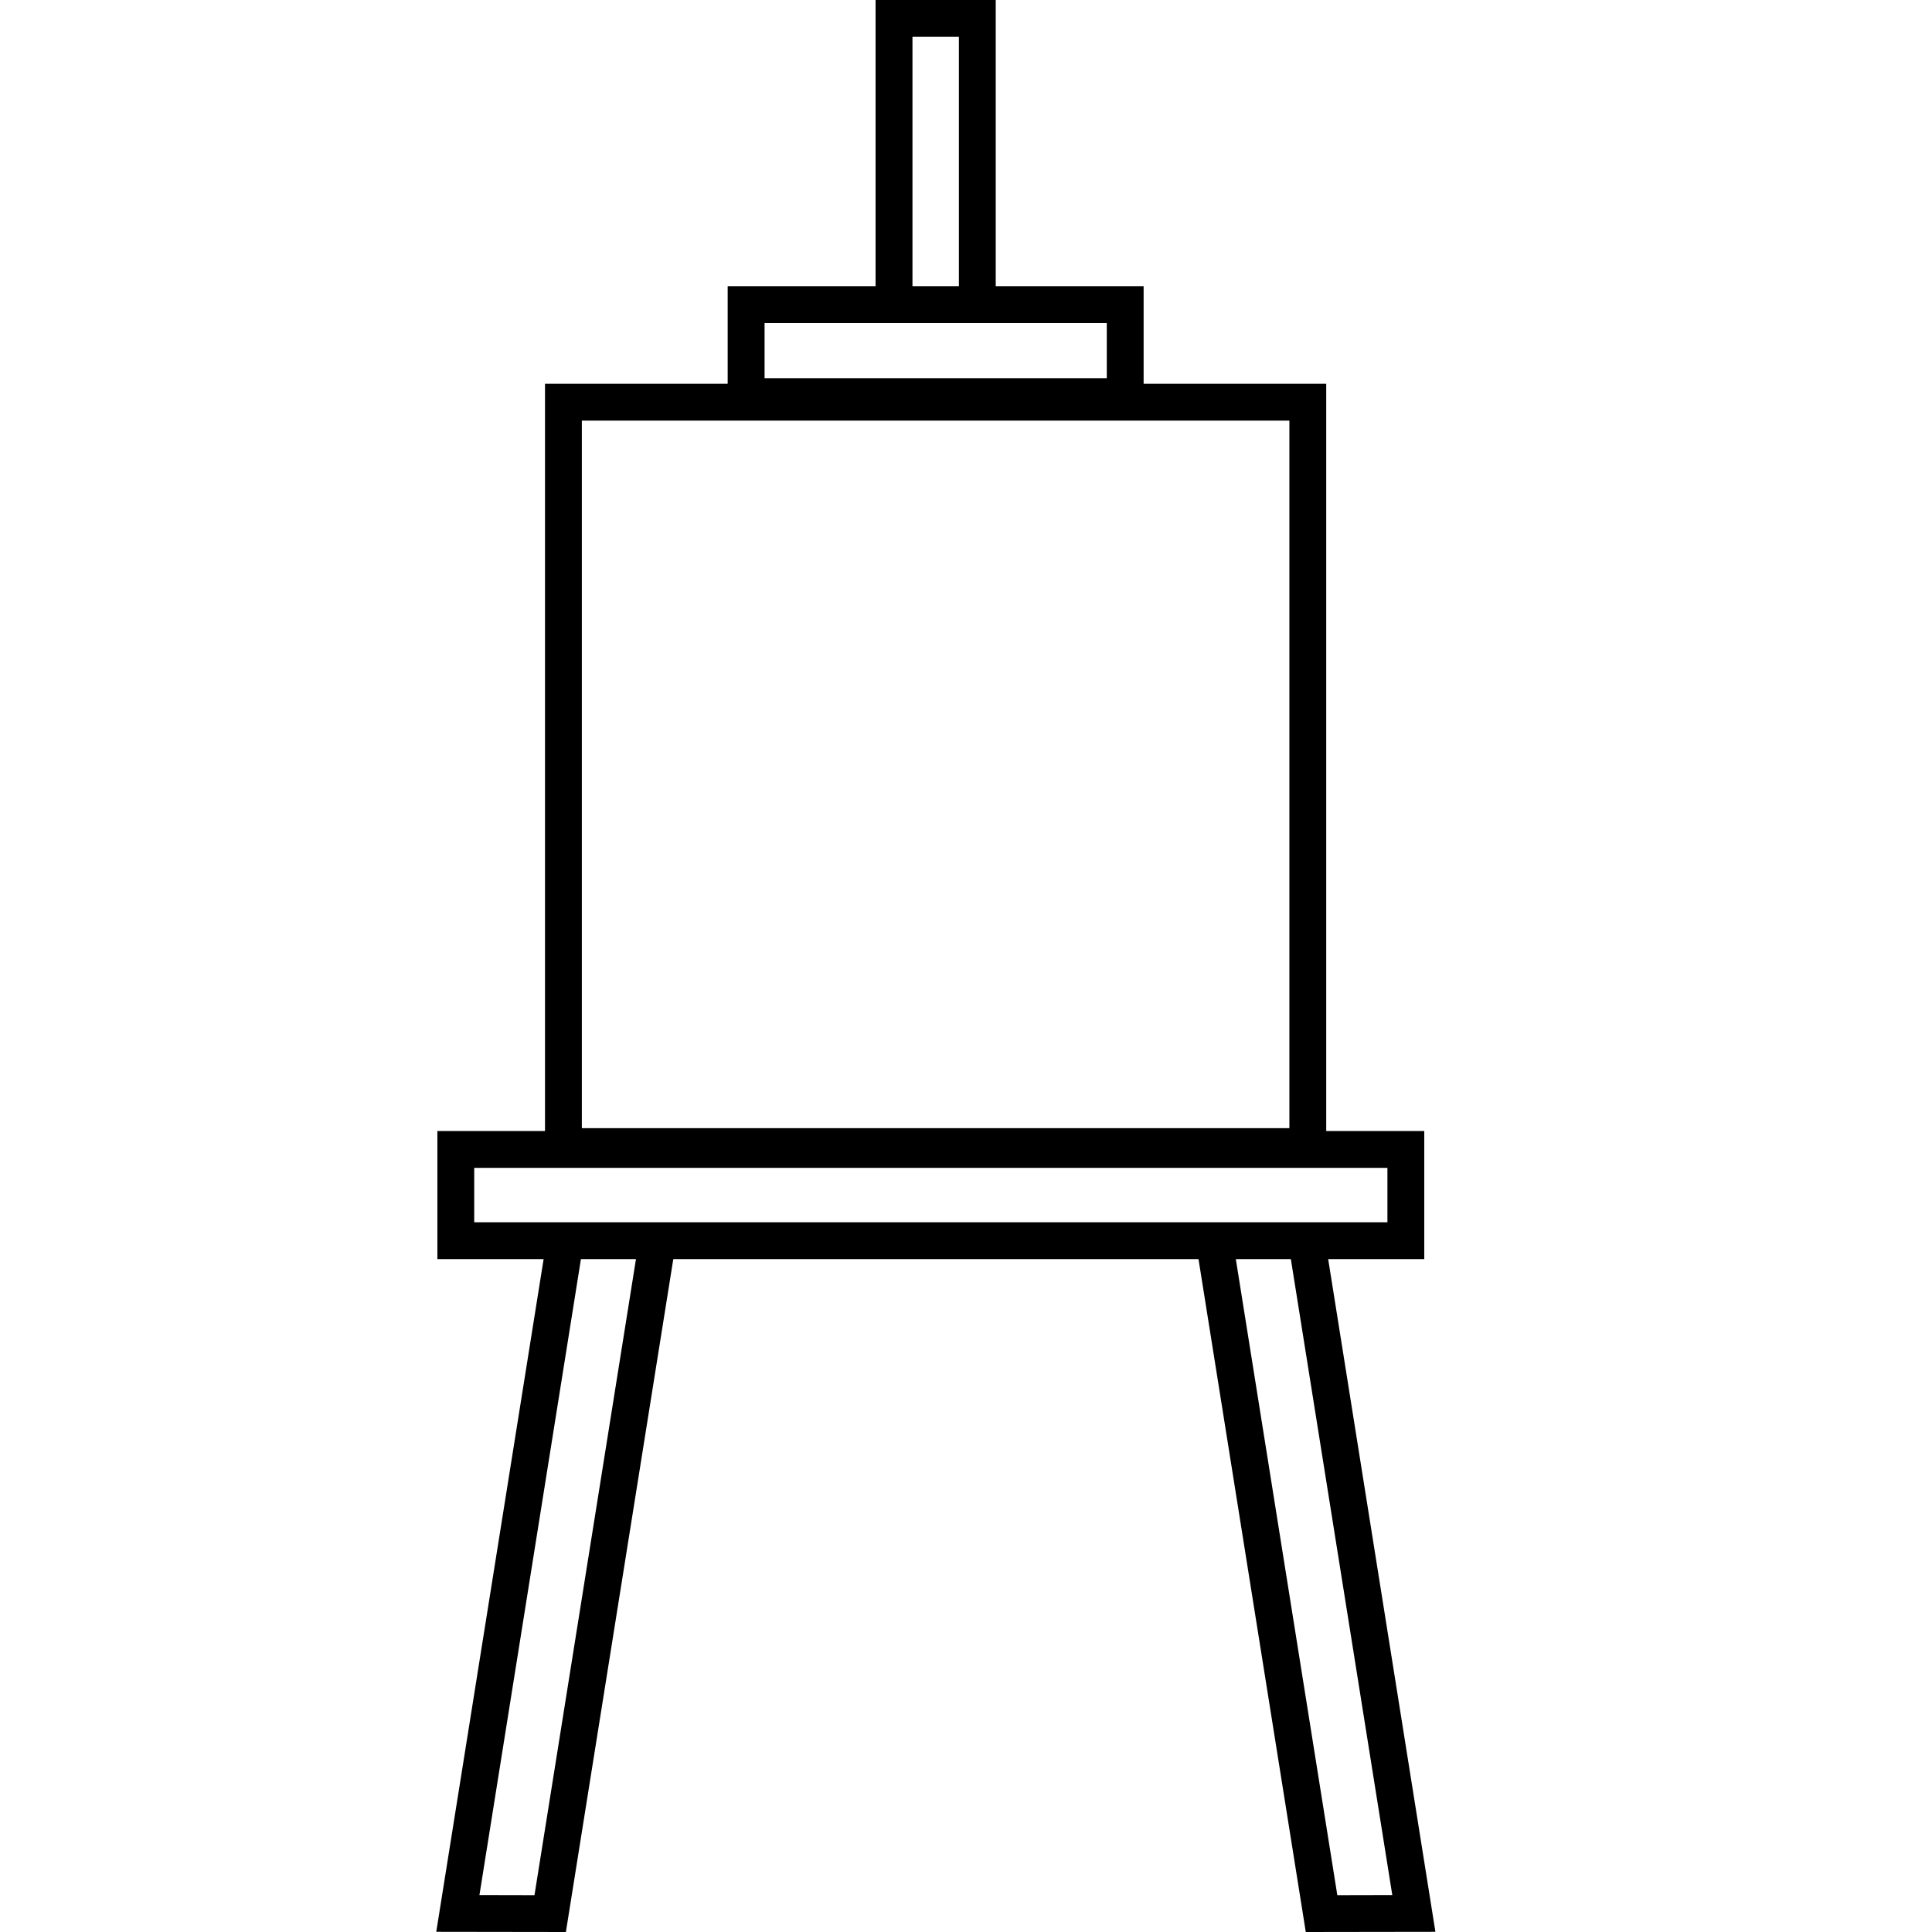 <?xml version="1.0" encoding="UTF-8"?>
<svg xmlns="http://www.w3.org/2000/svg" xmlns:xlink="http://www.w3.org/1999/xlink" width="31px" height="31px" viewBox="0 0 31 31" version="1.1">
  <title>Artboard</title>
  <g id="Artboard" stroke="none" stroke-width="1" fill="none" fill-rule="evenodd">
    <g id="blank-canvas" transform="translate(7, 0)" fill="#000000" fill-rule="nonzero">
      <path d="M14.28,18.693 L1.745,18.693 L1.745,6.158 L14.28,6.158 L14.28,18.693 Z M2.336,18.102 L13.689,18.102 L13.689,6.749 L2.336,6.749 L2.336,18.102 Z" id="Shape"></path>
      <path d="M11.35,6.659 L4.676,6.659 L4.676,4.592 L11.35,4.592 L11.35,6.659 Z M5.268,6.068 L10.759,6.068 L10.759,5.183 L5.268,5.183 L5.268,6.068 Z" id="Shape"></path>
      <path d="M15.853,20.203 L0.018,20.203 L0.018,18.148 L15.853,18.148 L15.853,20.203 Z M0.609,19.612 L15.262,19.612 L15.262,18.739 L0.609,18.739 L0.609,19.612 Z" id="Shape"></path>
      <polygon id="Path" points="2.08 31 0 30.997 1.774 19.881 2.358 19.974 0.693 30.407 1.576 30.409 3.272 19.78 3.856 19.873"></polygon>
      <polygon id="Path" points="13.952 31 12.178 19.873 12.762 19.78 14.458 30.409 15.34 30.407 13.676 19.974 14.26 19.881 16.032 30.997"></polygon>
      <polygon id="Path" points="8.977 4.895 8.386 4.895 8.386 0.591 7.641 0.591 7.641 4.895 7.049 4.895 7.049 -1.05049718e-15 8.977 -1.05049718e-15"></polygon>
    </g>
  </g>
</svg>
